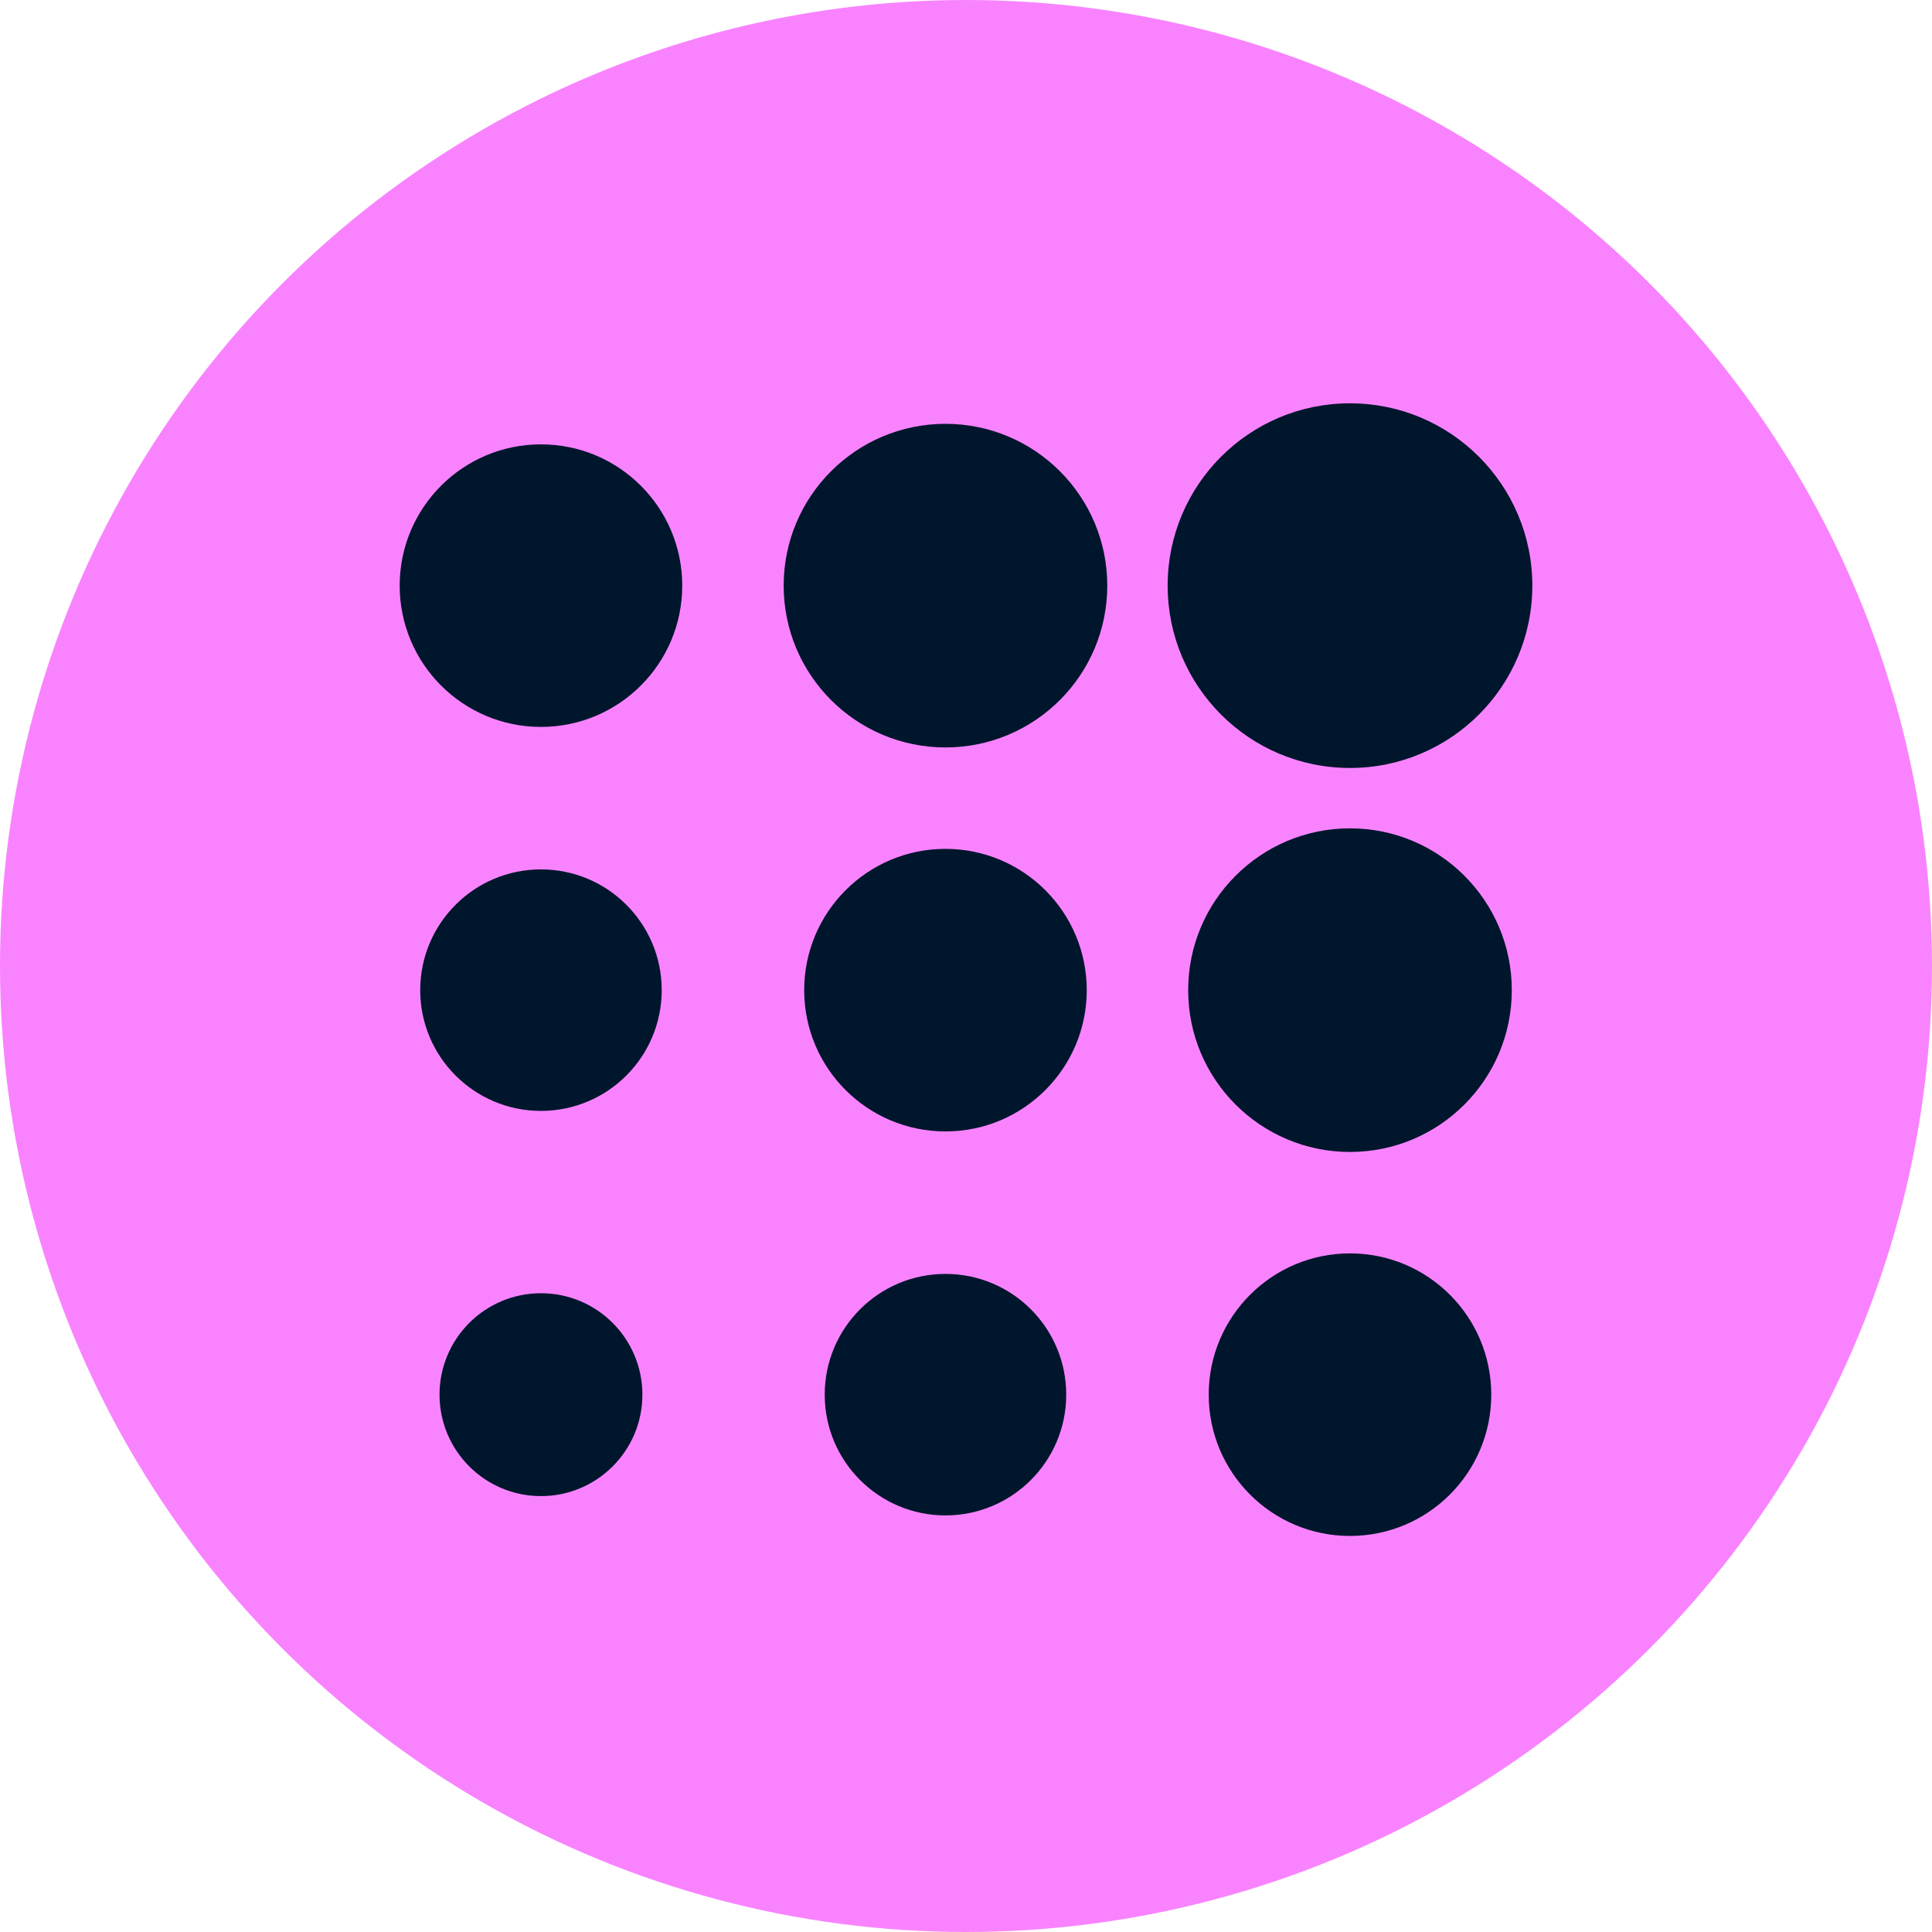 ﻿<svg xmlns="http://www.w3.org/2000/svg" id="Layer_1" viewBox="0 0 16 16">
  <defs>
    <style>
      .cls-1 {
        fill: #f983ff;
      }

      .cls-2 {
        fill: #00162d;
      }
    </style>
  </defs>
  <circle class="cls-1" cx="8" cy="8" r="8"/>
  <g>
    <circle class="cls-2" cx="11.18" cy="11.55" r="1.17"/>
    <circle class="cls-2" cx="7.83" cy="11.55" r="1"/>
    <circle class="cls-2" cx="4.48" cy="11.55" r=".84"/>
    <circle class="cls-2" cx="11.18" cy="8.2" r="1.34"/>
    <circle class="cls-2" cx="7.83" cy="8.2" r="1.17"/>
    <circle class="cls-2" cx="4.48" cy="8.2" r="1"/>
    <circle class="cls-2" cx="11.18" cy="4.85" r="1.51"/>
    <circle class="cls-2" cx="7.83" cy="4.85" r="1.34"/>
    <circle class="cls-2" cx="4.48" cy="4.85" r="1.17"/>
  </g>
</svg>
